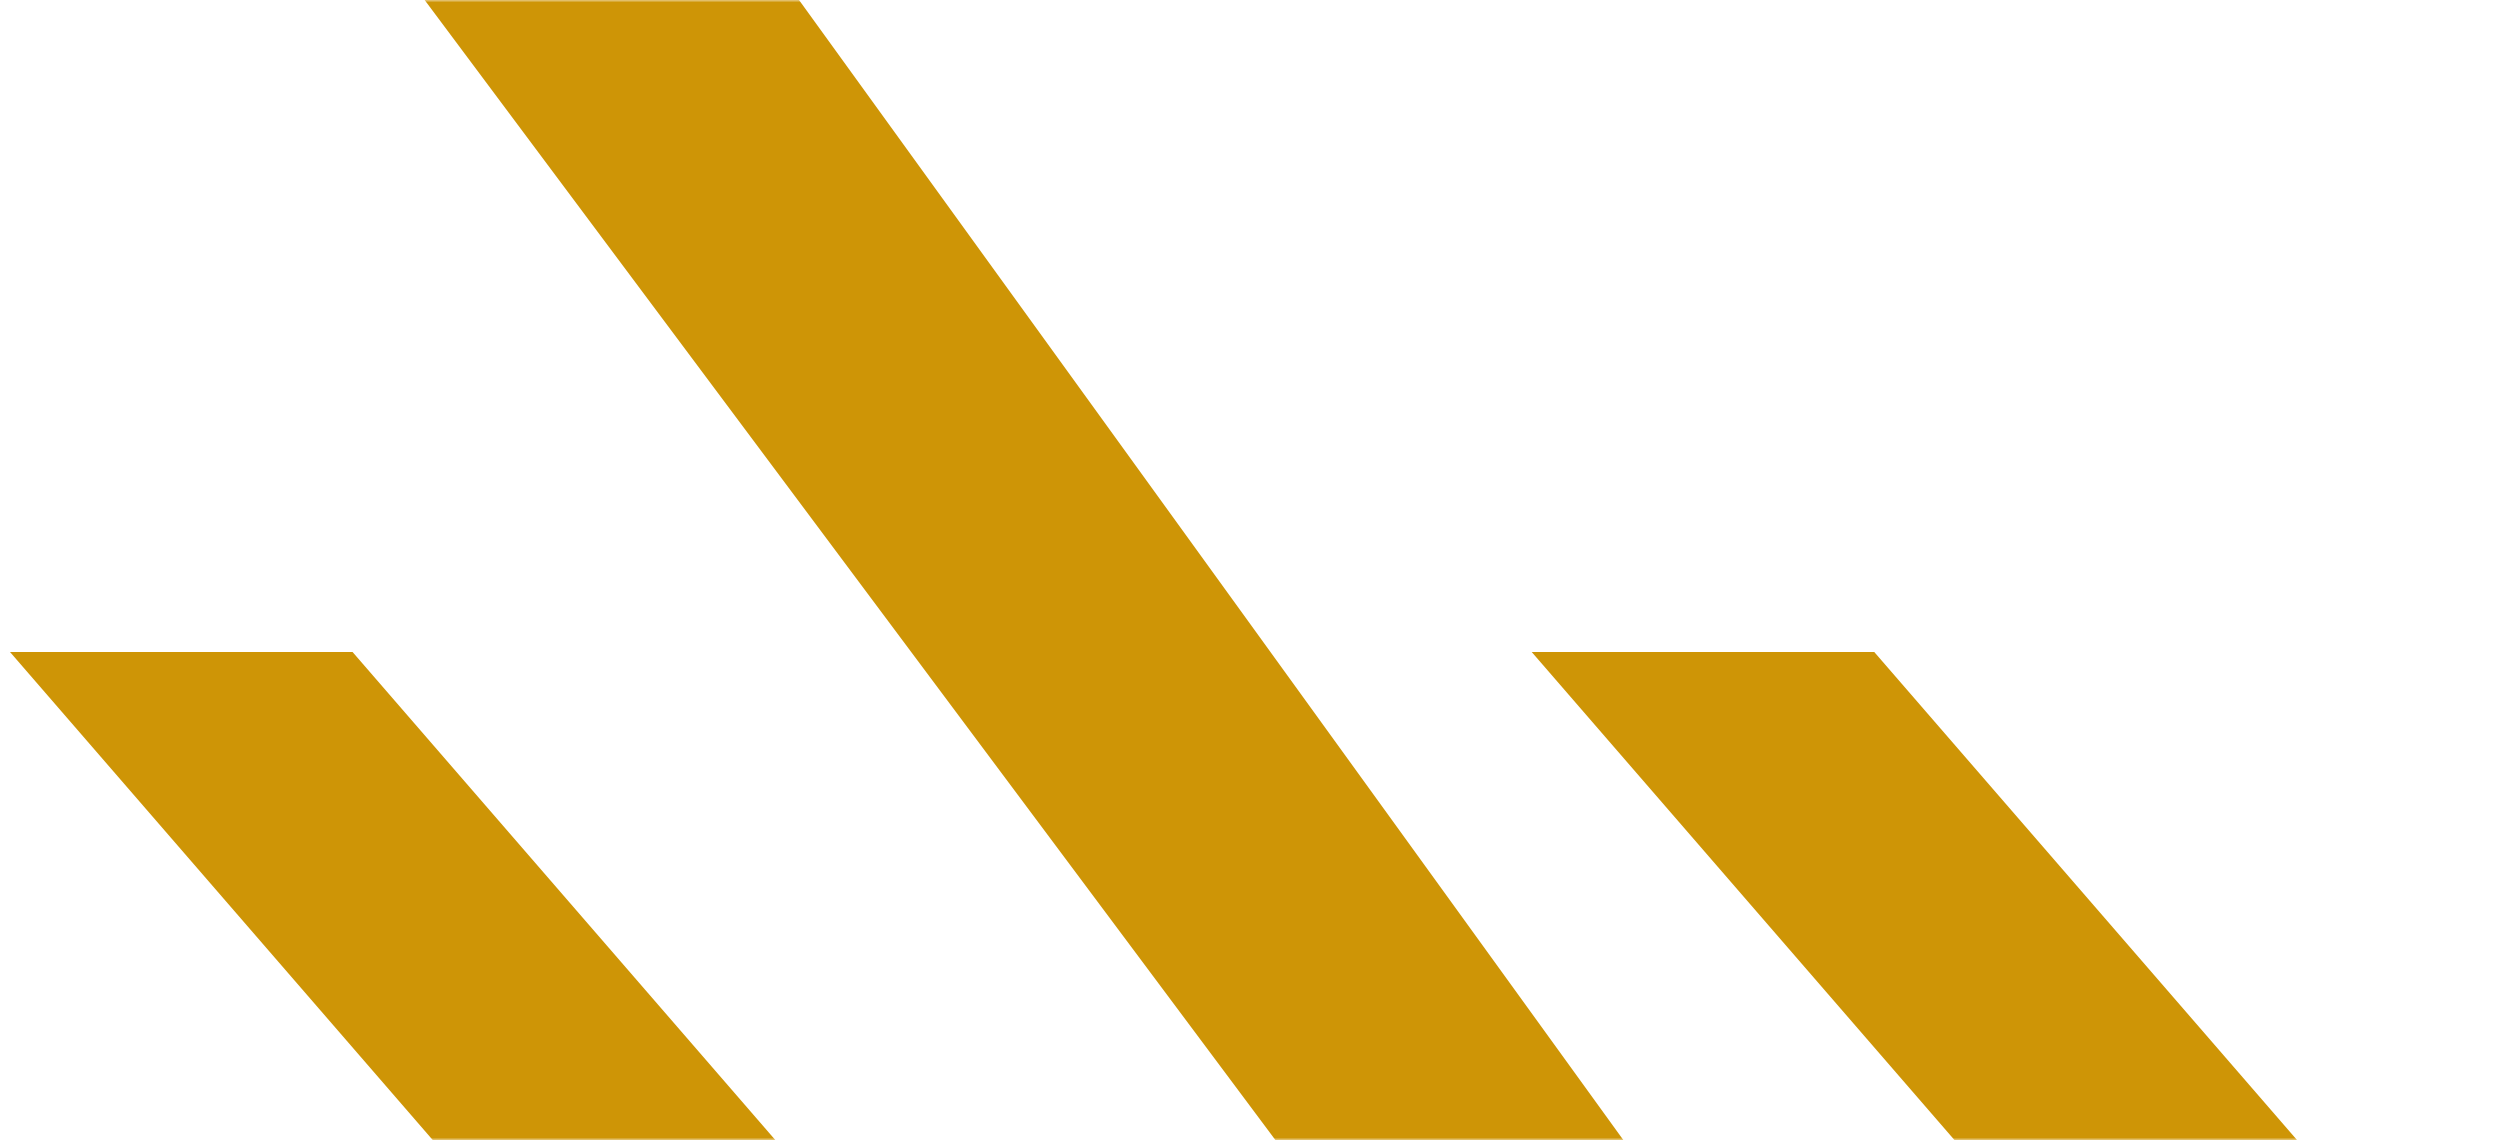 <svg width="500" height="228" viewBox="0 0 500 228" fill="none" xmlns="http://www.w3.org/2000/svg">
<mask id="mask0_159_11" style="mask-type:alpha" maskUnits="userSpaceOnUse" x="0" y="0" width="500" height="228">
<rect width="500" height="228" fill="#D9D9D9"/>
</mask>
<g mask="url(#mask0_159_11)">
<path d="M431.61 275.01L306.34 130.4H374.85L500.12 275.01H431.61Z" fill="#CE9506"/>
<path d="M127.26 275.01L2 130.4H70.51L195.78 275.01H127.26Z" fill="#CE9506"/>
<path d="M289.76 274.48L84.18 -1H159.08L358.27 274.48H289.76Z" fill="#CE9506"/>
</g>
</svg>
